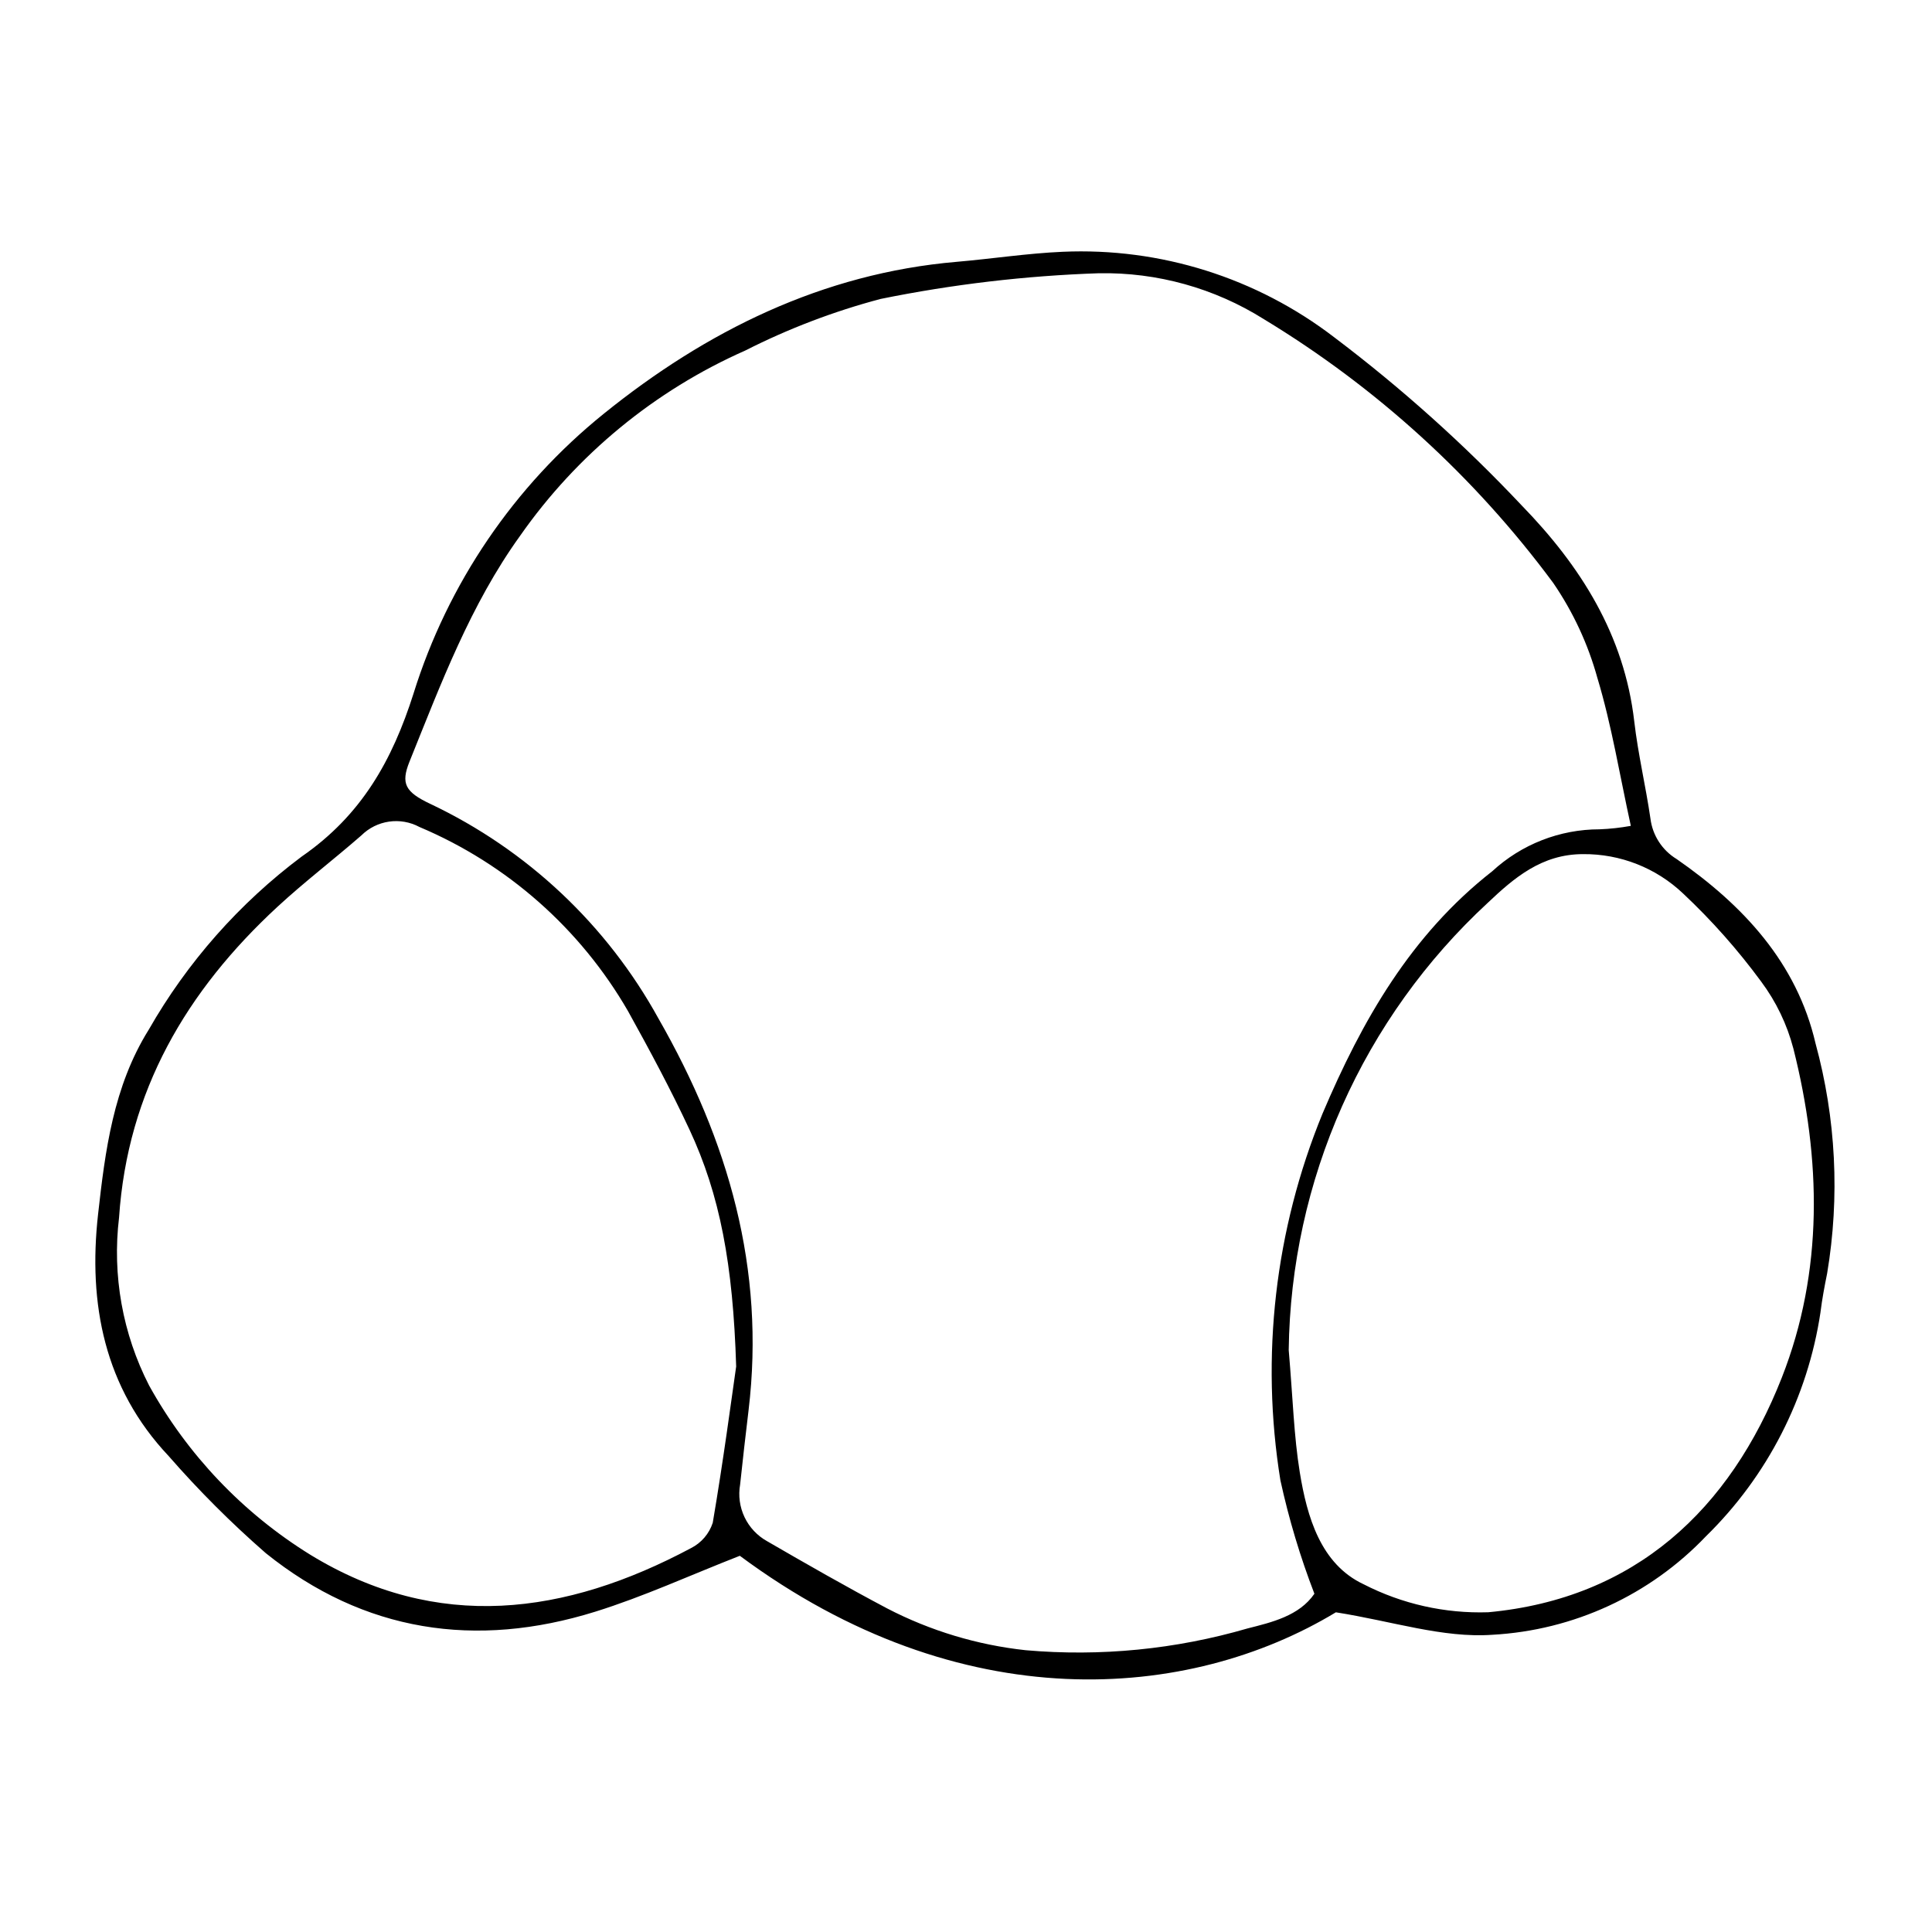 <?xml version="1.0" encoding="UTF-8"?>
<!-- Uploaded to: ICON Repo, www.svgrepo.com, Generator: ICON Repo Mixer Tools -->
<svg fill="#000000" width="800px" height="800px" version="1.1" viewBox="144 144 512 512" xmlns="http://www.w3.org/2000/svg">
 <path d="m498.02 571.28c-38.965 23.547-99.359 28.504-157.96-14.98-13.223 5.172-25.508 10.828-38.316 14.816-31.613 9.84-61.273 5.441-87.34-15.539h0.004c-9.145-7.977-17.734-16.566-25.715-25.711-17.074-18.105-21.352-40.367-18.707-64.031 1.883-16.855 4.035-33.883 13.41-48.922v0.004c10.227-17.914 24.02-33.535 40.527-45.898 15.957-11.016 24.051-25.594 29.668-43.223h-0.004c9.098-29.168 26.648-54.977 50.43-74.16 27.082-21.863 57.883-37.191 93.52-40.25 9.363-0.805 18.688-2.246 28.059-2.66 25.93-1.152 51.434 6.879 72.023 22.688 17.77 13.43 34.379 28.324 49.652 44.535 15.617 16.066 27.172 34.289 29.824 57.23 0.996 8.621 3.031 17.121 4.285 25.723 0.547 4.465 3.109 8.43 6.957 10.762 17.559 12.191 31.832 27.422 36.801 48.859 5.422 19.859 6.473 40.656 3.07 60.953-0.691 3.406-1.332 6.832-1.762 10.277l0.004 0.004c-3.379 22.562-14.035 43.406-30.344 59.363-14.855 15.594-35.105 24.934-56.613 26.113-13.082 0.93-26.555-3.613-41.469-5.953zm-5.688-4.918c-3.766-9.773-6.777-19.824-9.012-30.059-5.305-32.809-1.441-66.445 11.168-97.195 10.477-24.691 23.41-47.34 44.957-64.203v0.004c7.746-7.156 17.902-11.129 28.445-11.133 2.781-0.105 5.555-0.414 8.297-0.914-2.973-13.555-5.066-26.586-8.836-39.113h-0.004c-2.481-9.02-6.449-17.566-11.738-25.285-20.766-28.051-46.801-51.781-76.648-69.867-13.086-8.234-28.293-12.469-43.754-12.184-19.438 0.656-38.793 2.934-57.852 6.812-12.395 3.285-24.41 7.867-35.848 13.668-24 10.613-44.637 27.598-59.676 49.102-13.164 18.285-20.973 39.18-29.297 59.812-2.383 5.902-1.125 8.086 5.508 11.238l0.004-0.004c25.629 12.141 46.785 32.047 60.461 56.891 18.523 32.371 28.359 66.328 23.871 103.79-0.785 6.559-1.547 13.121-2.238 19.691-0.52 2.934-0.109 5.957 1.172 8.652 1.281 2.691 3.371 4.918 5.977 6.367 10.512 6.086 21.059 12.129 31.797 17.805h-0.004c11.453 5.941 23.914 9.699 36.742 11.086 19.789 1.734 39.73-0.223 58.809-5.777 6.356-1.613 13.652-3.297 17.699-9.188zm-153.24-60.223c-0.828-27.117-4.316-45.504-12.359-62.75-4.984-10.688-10.578-21.109-16.301-31.426l0.004 0.004c-12.621-21.852-32.023-38.984-55.266-48.801-5.07-2.727-11.324-1.82-15.41 2.231-7.328 6.394-15.086 12.316-22.227 18.91-24.09 22.254-39.734 48.797-41.984 82.359-1.84 15.293 0.934 30.789 7.961 44.496 10.16 18.363 24.867 33.809 42.711 44.852 33.707 20.617 67.633 16.008 100.93-1.762 2.723-1.387 4.785-3.797 5.734-6.703 2.797-16.398 4.977-32.906 6.203-41.41zm146.43-4.363c1.117 13.016 1.371 22.805 2.93 32.379 1.926 11.848 5.547 24.34 16.887 29.676 10.211 5.246 21.594 7.805 33.07 7.434 38.895-3.621 64.047-27.211 77.797-62.203 11.078-28.199 10.434-57.922 3.051-87.211h-0.004c-1.676-6.398-4.57-12.41-8.52-17.711-6.172-8.402-13.102-16.223-20.703-23.355-7.148-6.785-16.652-10.523-26.508-10.43-10.945 0-18.273 6.293-25.277 12.93-16.375 15.137-29.492 33.449-38.559 53.82-9.062 20.375-13.883 42.379-14.164 64.676z"/>
</svg>